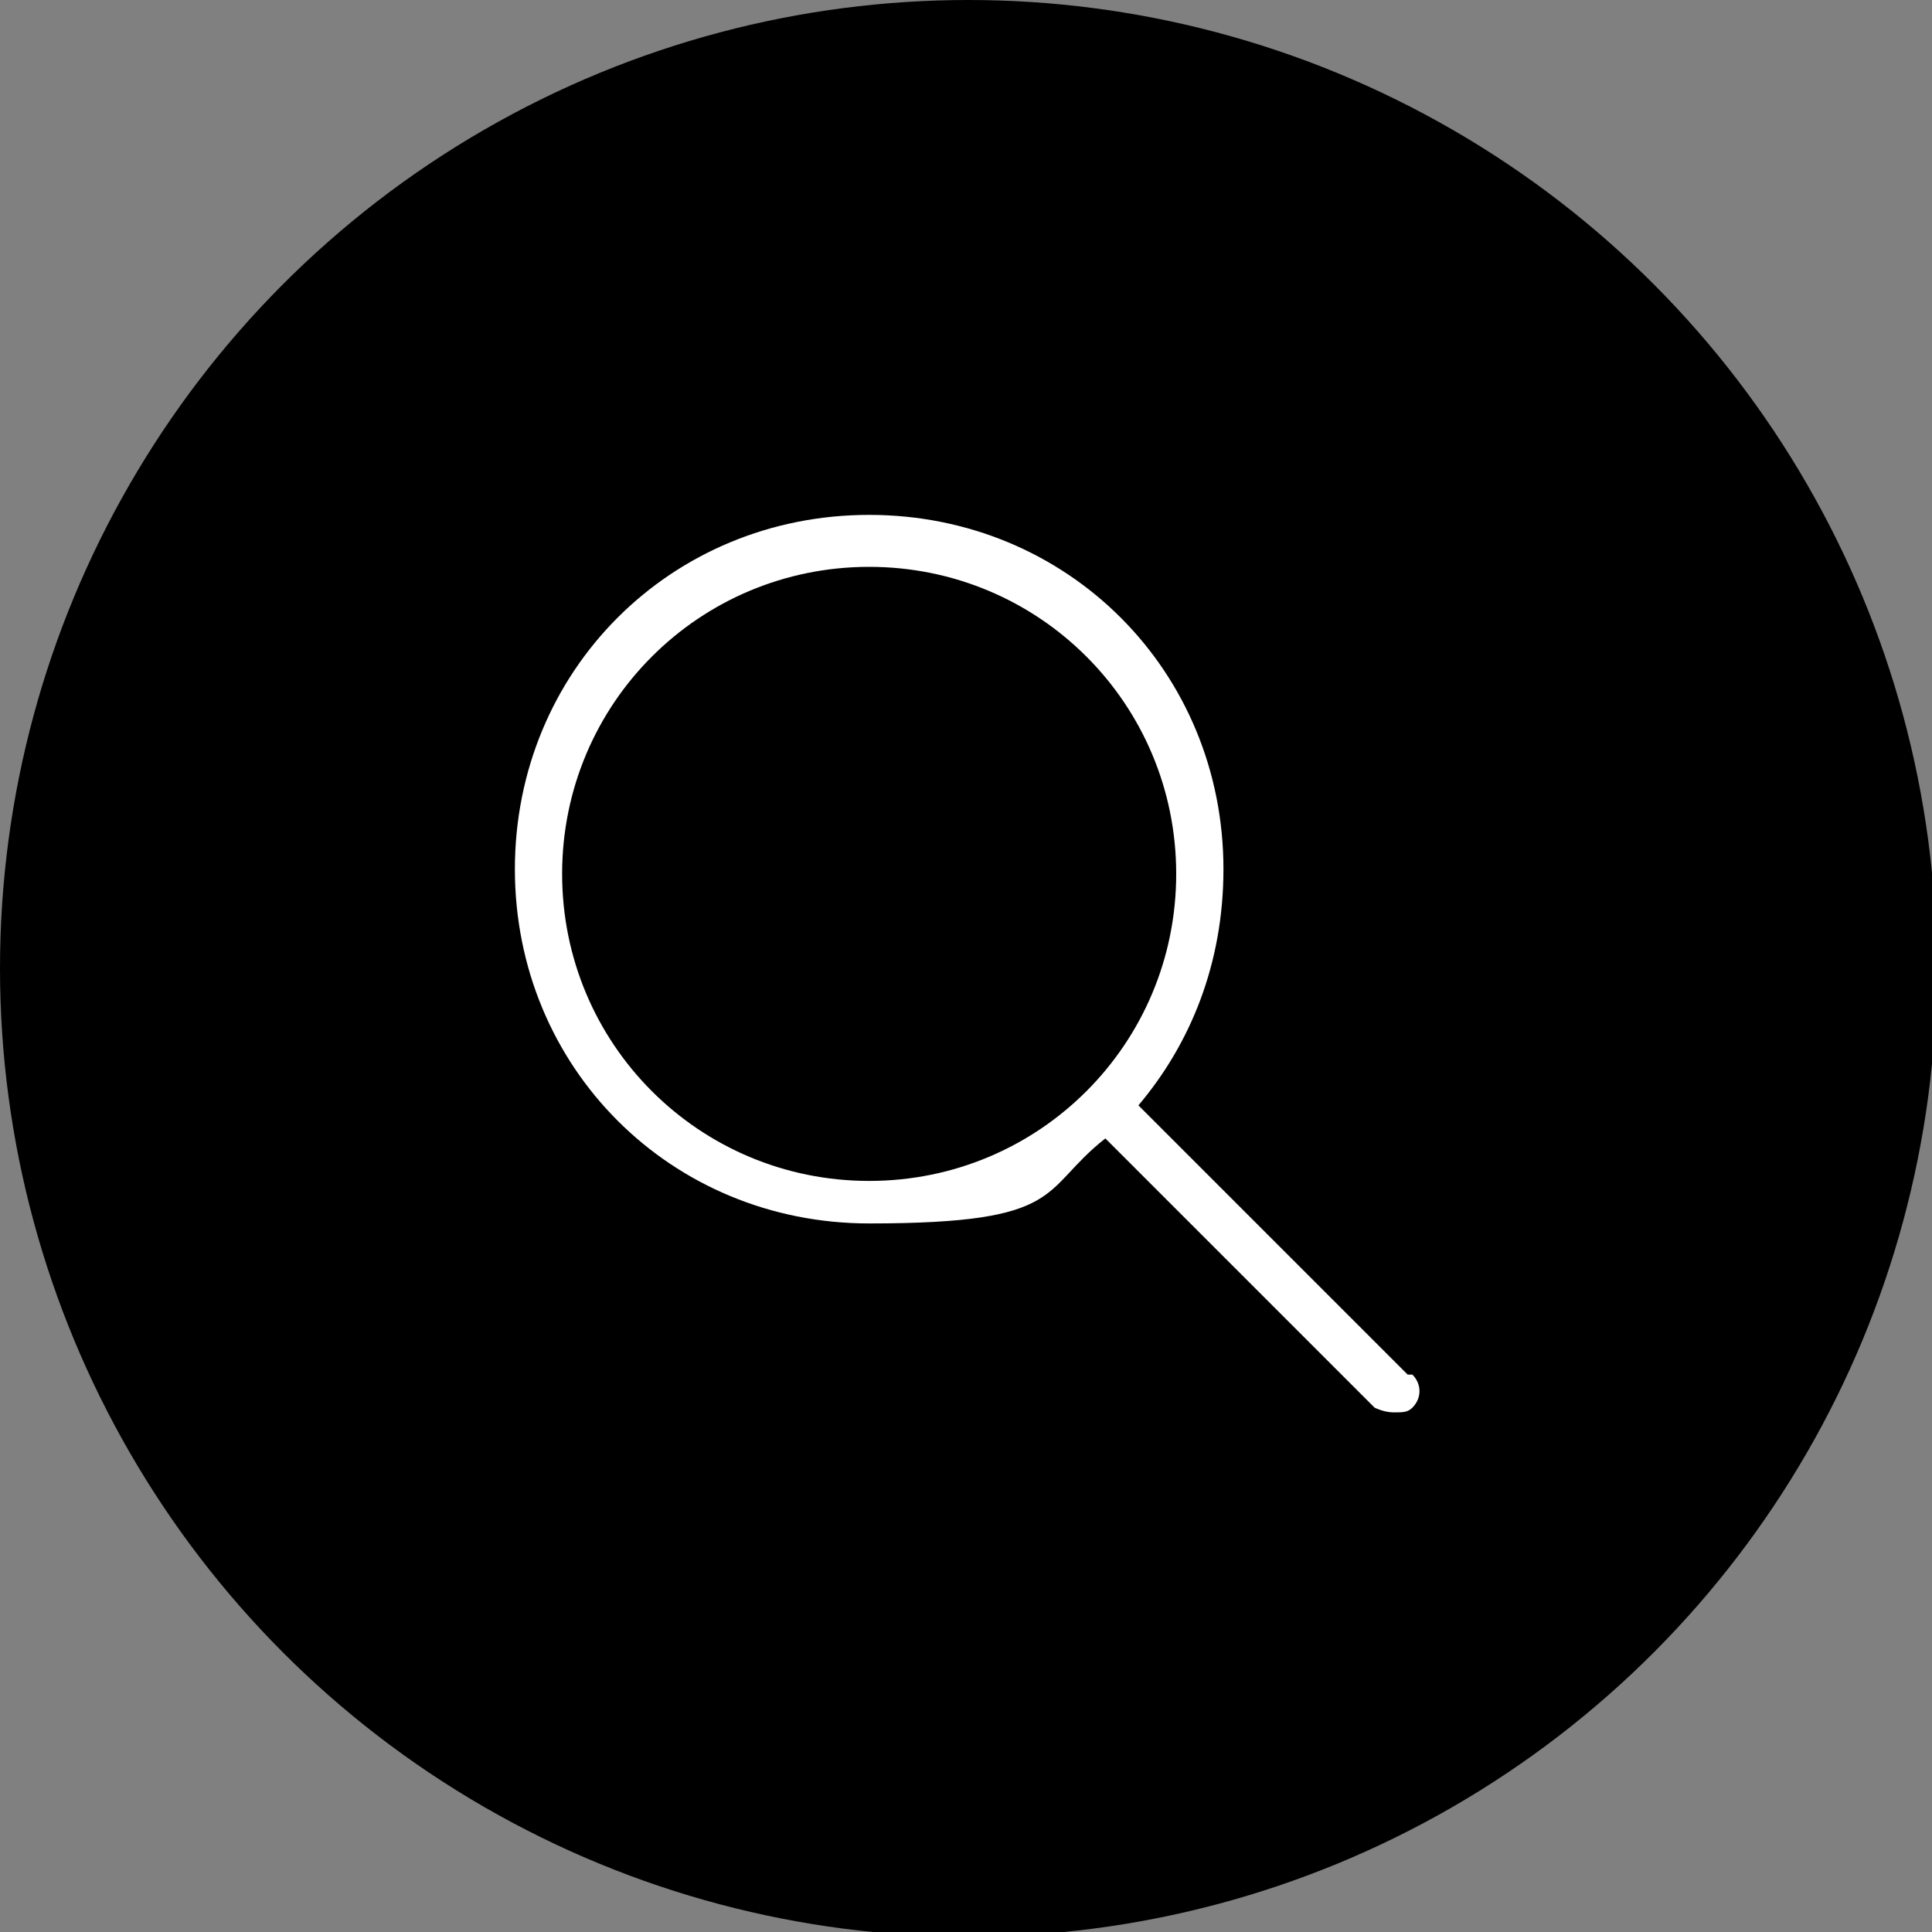 <?xml version="1.0" encoding="UTF-8"?>
<svg id="_レイヤー_1" data-name="レイヤー 1" xmlns="http://www.w3.org/2000/svg" version="1.1" viewBox="0 0 40.9 40.9">
  <rect x="0" y="0" width="40.9" height="40.9" fill="#808080" stroke="none"/>
  <defs>
    <style>
      .cls-1 {
        fill: #000;
      }

      .cls-1, .cls-2 {
        stroke-width: 0px;
      }

      .cls-2 {
        fill: #fff;
      }
    </style>
  </defs>
  <circle class="cls-1" cx="20.5" cy="20.5" r="20.5"/>
  <path class="cls-2" d="M29.8,29.1l-5.7-5.7c1.1-1.3,1.8-3,1.8-5,0-4.2-3.3-7.5-7.5-7.5s-7.5,3.3-7.5,7.5,3.3,7.5,7.5,7.5,3.6-.7,5-1.8l5.7,5.7c0,0,.2.1.4.1s.3,0,.4-.1c.2-.2.2-.5,0-.7ZM11.9,18.5c0-3.6,2.9-6.5,6.5-6.5s6.5,2.9,6.5,6.5-2.9,6.5-6.5,6.5-6.5-2.9-6.5-6.5Z"/>
</svg>